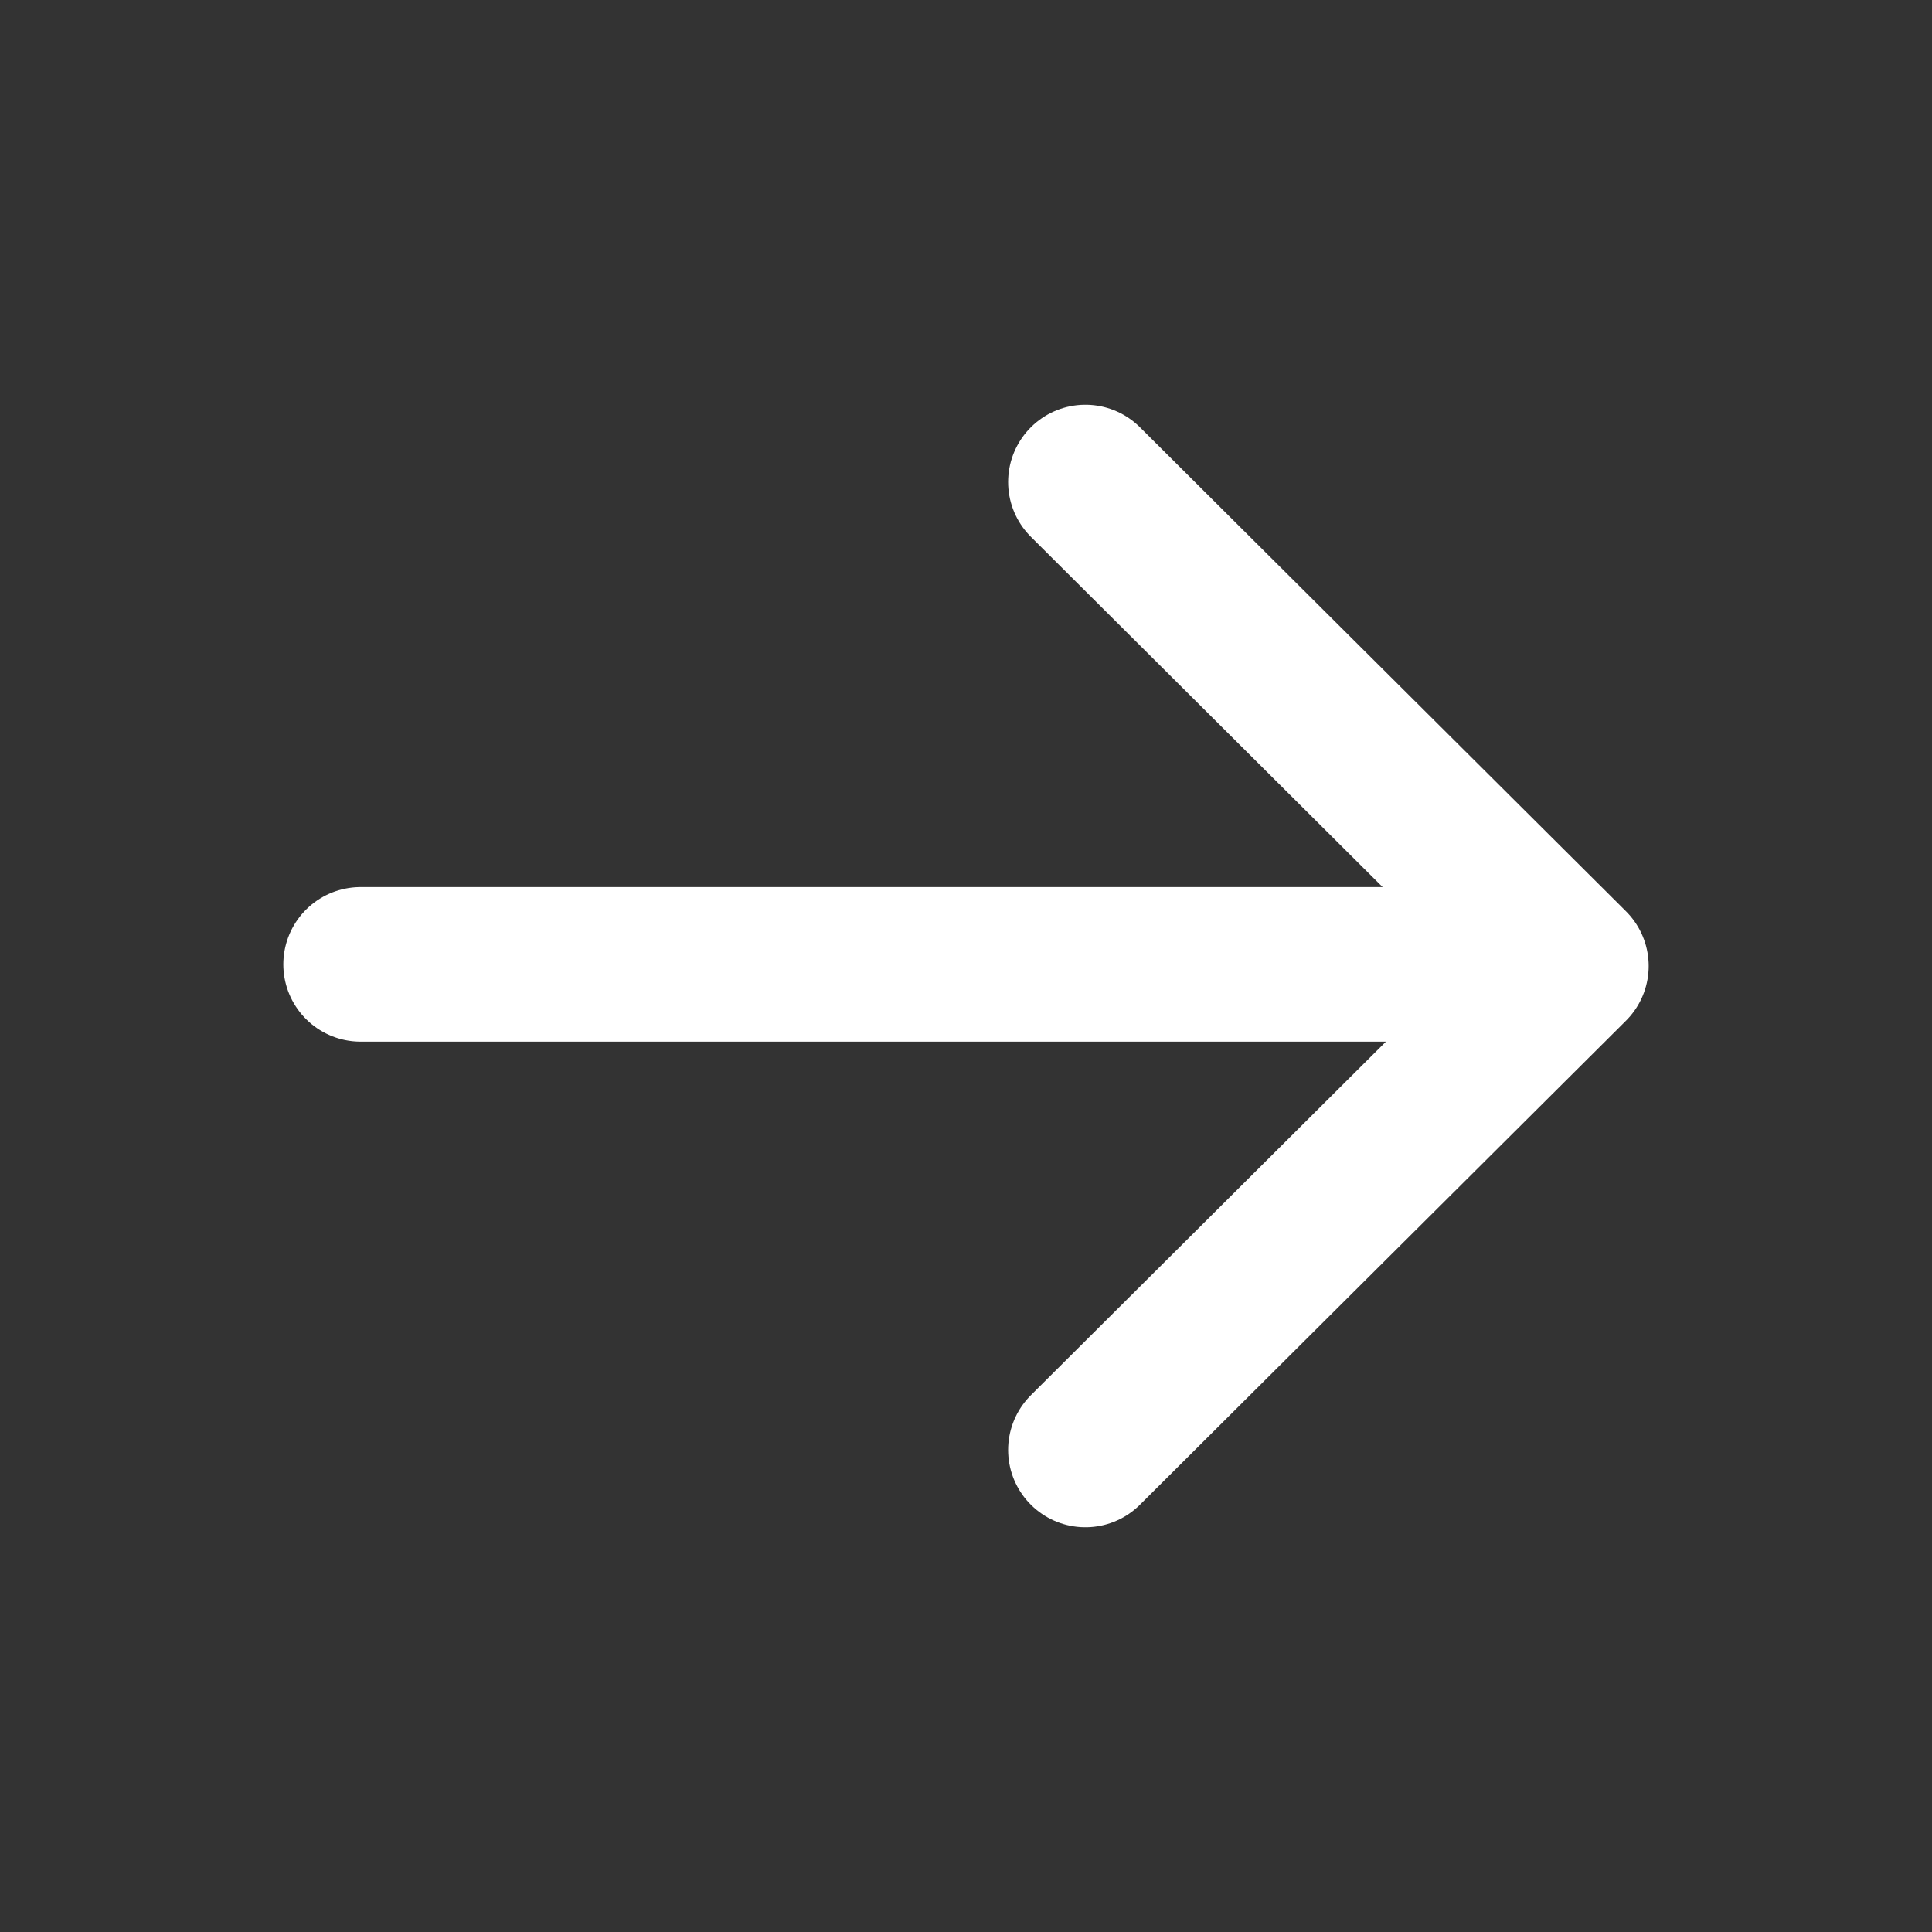 <?xml version="1.0" encoding="UTF-8"?>
<svg width="20px" height="20px" viewBox="0 0 20 20" version="1.1" xmlns="http://www.w3.org/2000/svg" xmlns:xlink="http://www.w3.org/1999/xlink">
    <rect x="0" y="0" width="20" height="20" fill="#333333" stroke="none"/>
    <title>arrow-icon</title>
    <g id="arrow-icon" stroke="none" stroke-width="1" fill="none" fill-rule="evenodd">
        <g id="arrow-icon-right">
            <polygon id="Path" points="0 0 20 0 20 20 0 20"></polygon>
            <line x1="3.733" y1="9.983" x2="16.225" y2="9.983" id="Path" stroke="#FFFFFF" stroke-width="1.6" stroke-linecap="round" stroke-linejoin="round"></line>
            <polyline id="Path" stroke="#FFFFFF" stroke-width="1.6" stroke-linecap="round" stroke-linejoin="round" points="11.236 4.99 16.267 10 11.236 15.01"></polyline>
        </g>
    </g>
</svg>